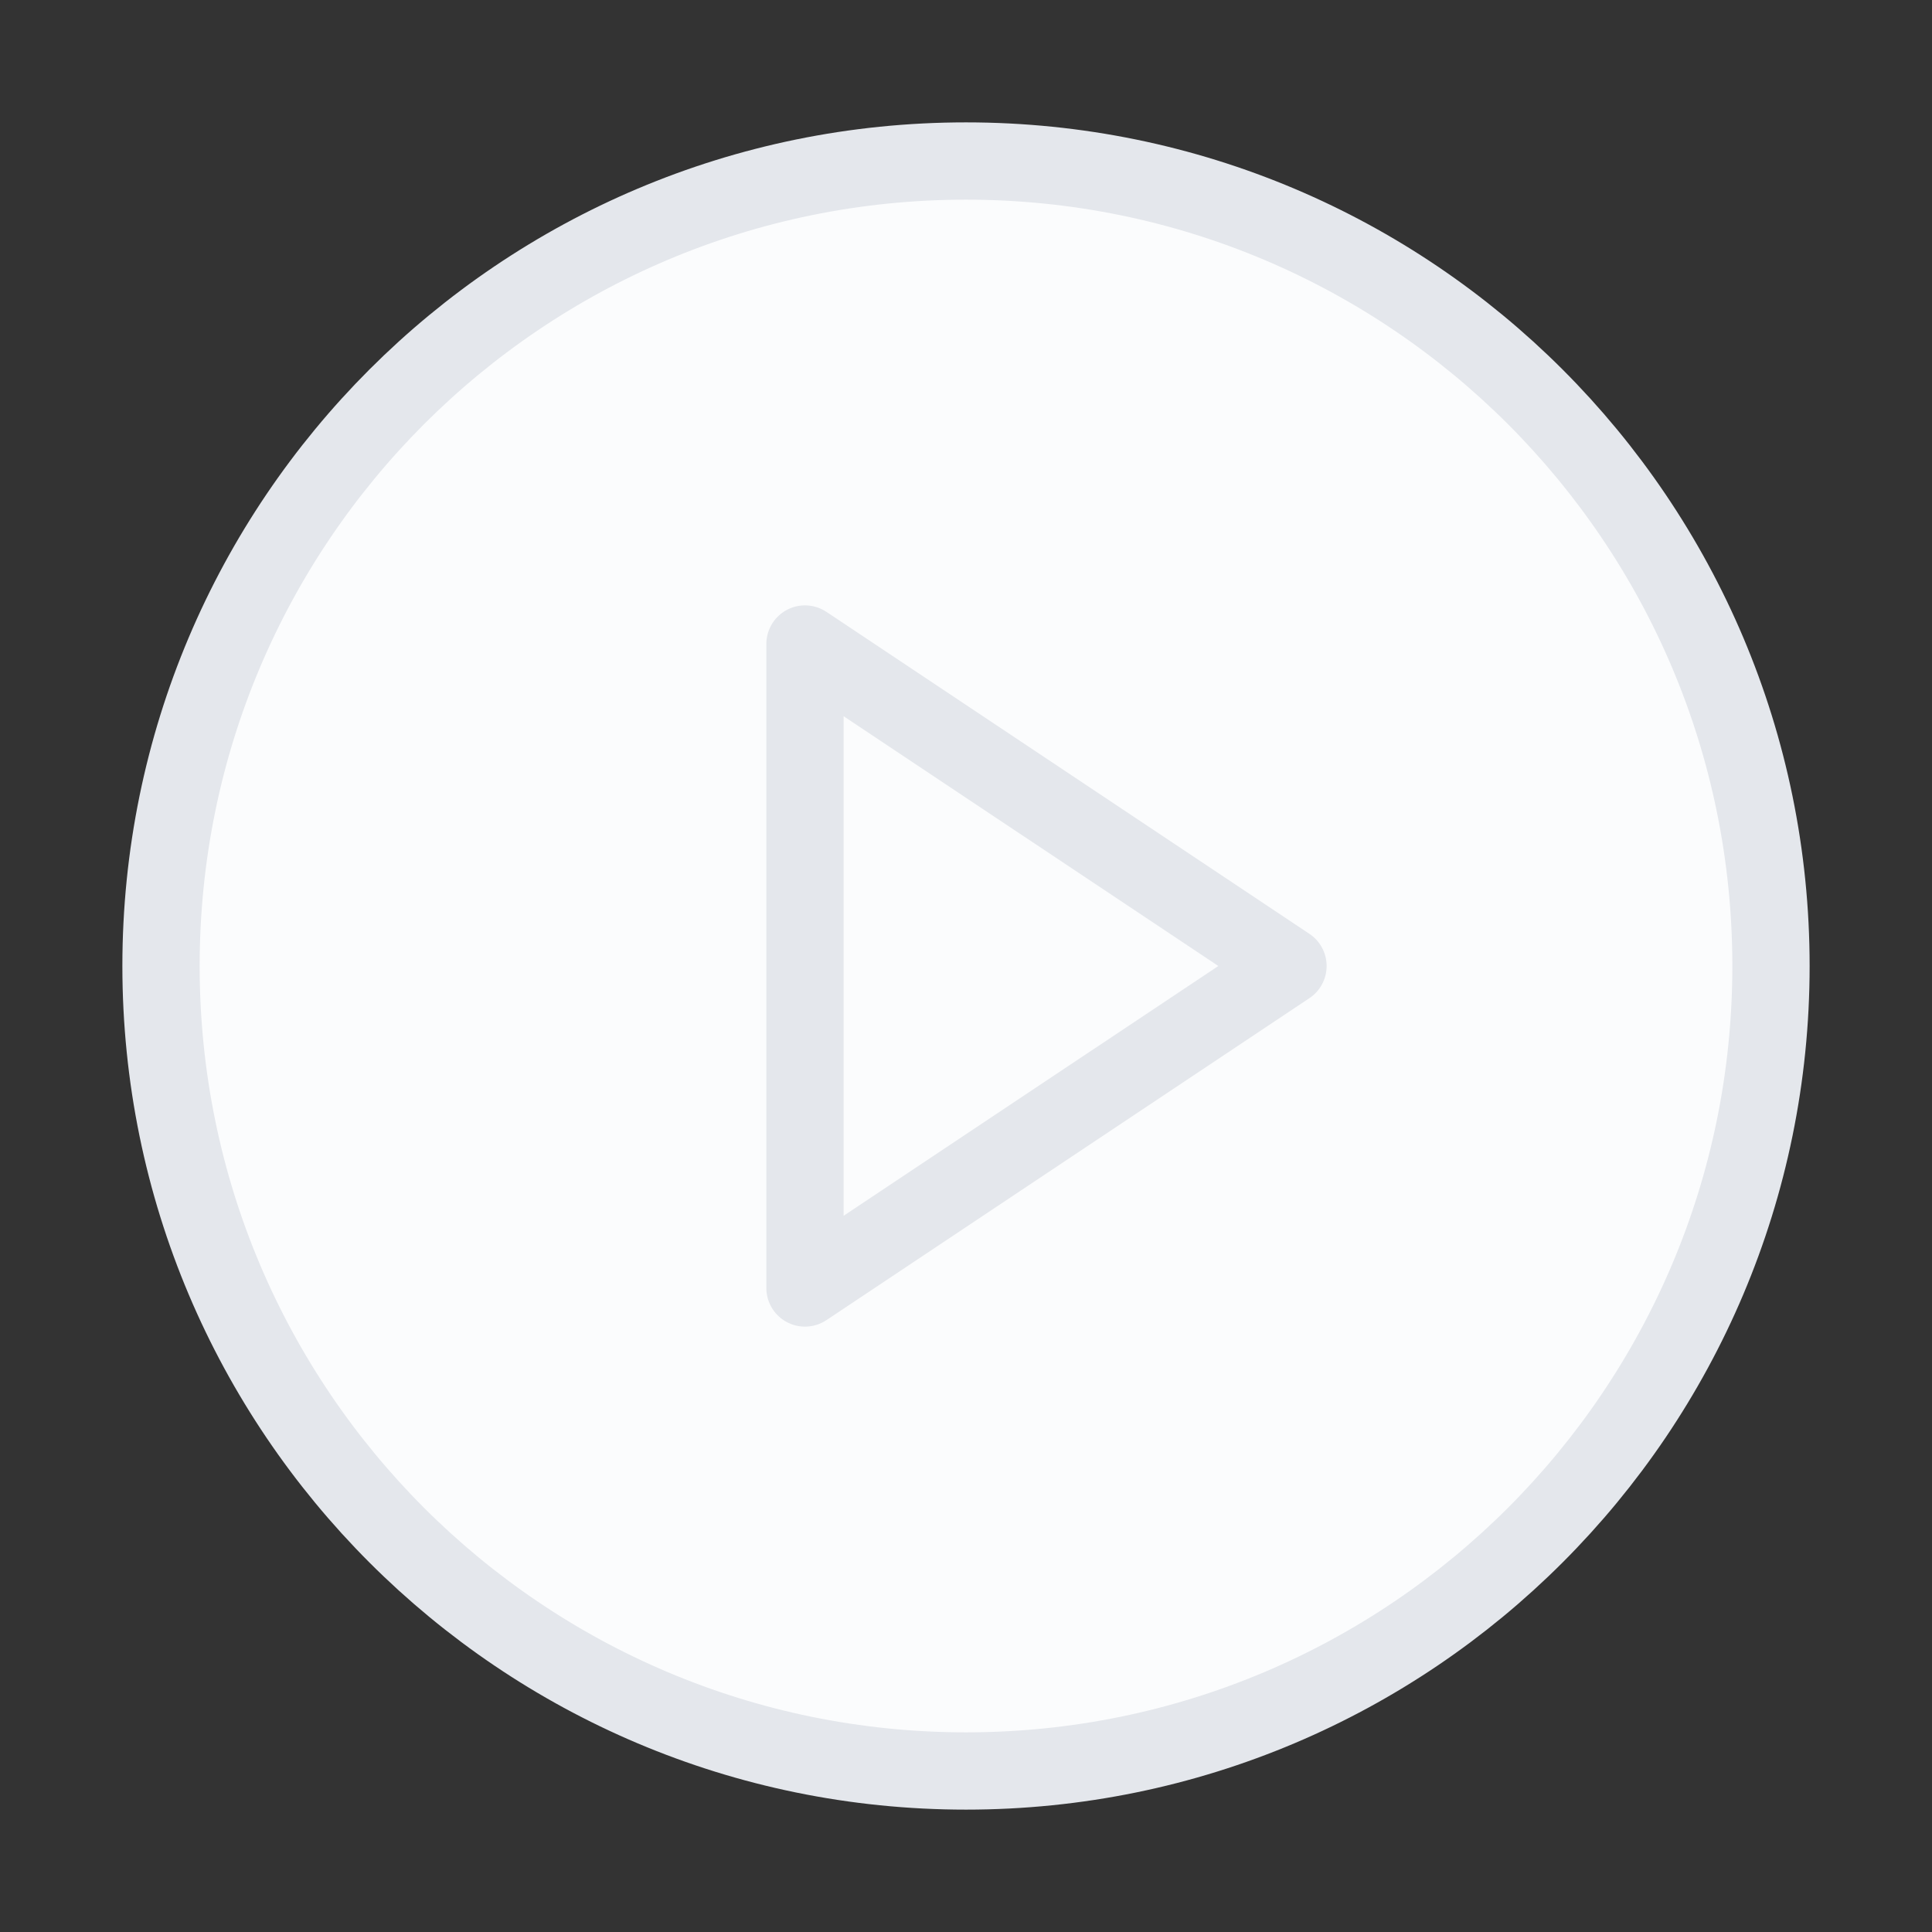 <svg xmlns="http://www.w3.org/2000/svg" fill="none" viewBox="0 0 50 50">
  <rect x="0" y="0" width="50" height="50" fill="#333333" stroke="none"/>
  <path d="M25 45.833c11.506 0 20.833-9.327 20.833-20.833 0-11.506-9.327-20.833-20.833-20.833C13.494 4.167 4.167 13.494 4.167 25c0 11.506 9.327 20.833 20.833 20.833z" fill="#FBFCFD"/>
  <path d="M20.833 16.667L33.333 25l-12.5 8.333V16.667z" fill="#FBFCFD"/>
  <path d="M25 45.833c11.506 0 20.833-9.327 20.833-20.833 0-11.506-9.327-20.833-20.833-20.833C13.494 4.167 4.167 13.494 4.167 25c0 11.506 9.327 20.833 20.833 20.833z" stroke="#E4E7EC" stroke-width="2" stroke-linecap="round" stroke-linejoin="round"/>
  <path d="M20.833 16.667L33.333 25l-12.5 8.333V16.667z" stroke="#E4E7EC" stroke-width="2" stroke-linecap="round" stroke-linejoin="round"/>
</svg>
